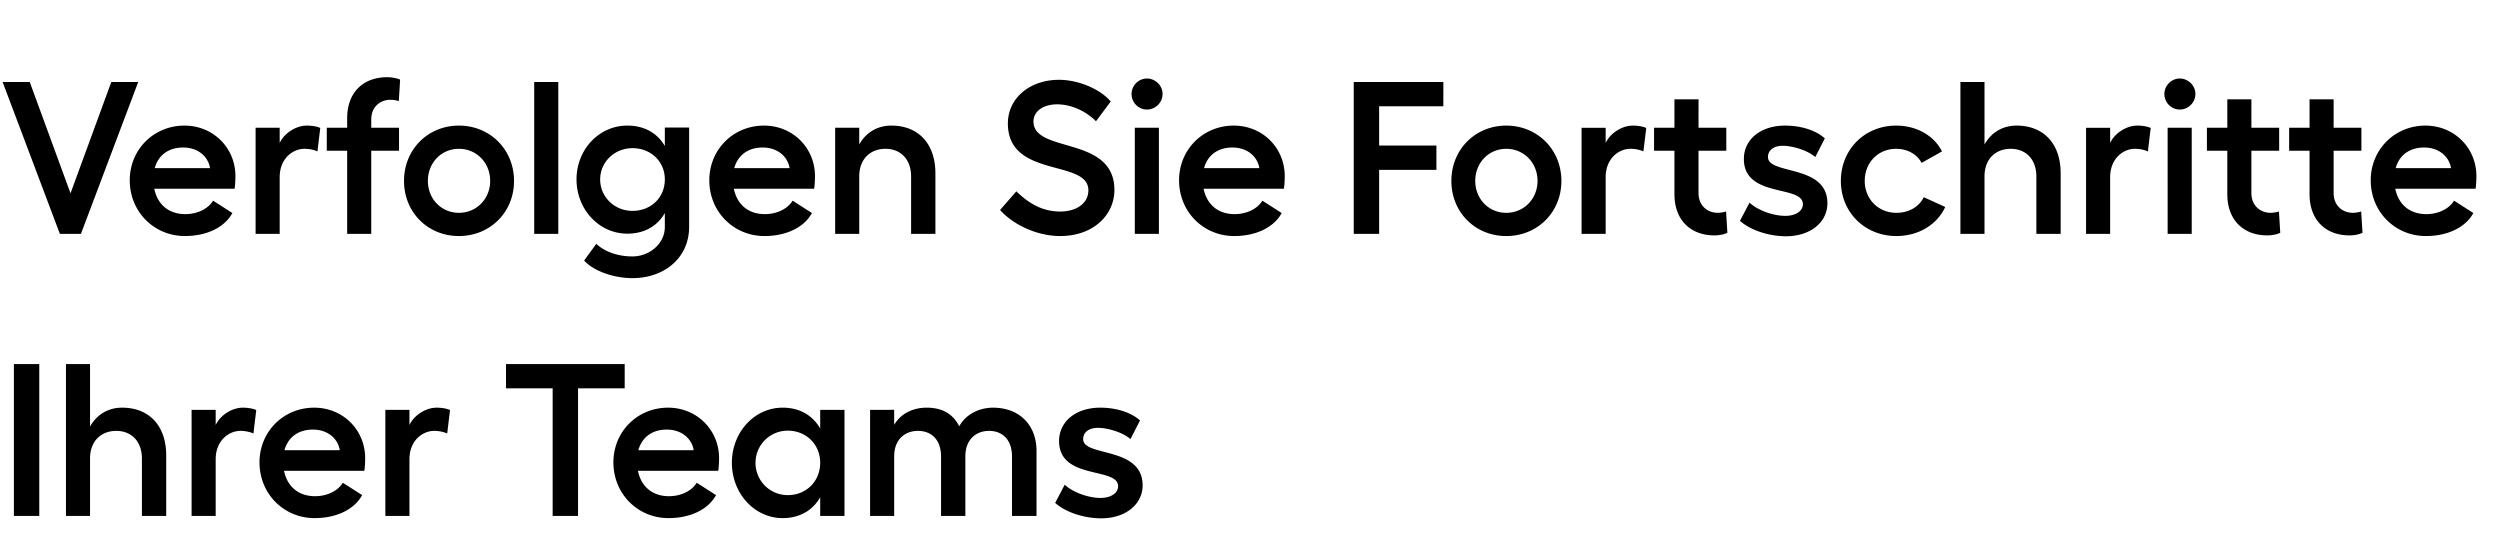 <svg width="265" height="59" viewBox="0 0 265 59" xmlns="http://www.w3.org/2000/svg"><path d="M.276 8.69l6.072 16.1h2.231l6.072-16.1h-2.852L7.475 20.489 3.151 8.69zm24.679 9.982c0-3.013-2.369-5.359-5.405-5.359-3.243 0-5.796 2.53-5.796 5.796 0 3.358 2.599 5.911 5.842 5.911 2.323 0 4.209-.92 5.037-2.438l-2.047-1.311c-.529.874-1.679 1.426-2.944 1.426-1.748 0-2.944-1.012-3.289-2.691h8.51c.069-.322.092-1.035.092-1.334zm-8.556-.851c.391-1.403 1.495-2.185 3.013-2.185 1.541 0 2.645.92 2.852 2.185zm16.123-4.508c-1.104 0-2.369.759-2.875 1.84v-1.61h-2.553V24.79h2.553v-6.003c0-1.978 1.38-3.013 2.622-3.013.483 0 .966.092 1.38.276l.299-2.484c-.345-.161-.874-.253-1.426-.253zm6.831-.667c0-1.288.92-2.07 2.047-2.07.276 0 .667.069.874.138l.138-2.277c-.368-.161-.897-.253-1.38-.253-2.484 0-4.232 1.564-4.232 4.347v1.012h-2.162v2.438H36.8v8.809h2.553v-8.809h2.944v-2.438h-2.944zm9.292.667c-3.289 0-5.819 2.53-5.819 5.865 0 3.335 2.53 5.842 5.819 5.842s5.842-2.507 5.842-5.842c0-3.335-2.553-5.865-5.842-5.865zm0 2.461c1.863 0 3.312 1.472 3.312 3.404 0 1.909-1.449 3.381-3.312 3.381-1.863 0-3.289-1.472-3.289-3.381 0-1.932 1.426-3.404 3.289-3.404zM59.179 8.69h-2.553v16.1h2.553zm11.293 4.83v1.955c-.805-1.38-2.185-2.162-3.979-2.162-2.99 0-5.382 2.53-5.382 5.704s2.392 5.75 5.382 5.75c1.794 0 3.174-.782 3.979-2.185v1.472c0 1.817-1.679 3.128-3.427 3.128-1.495 0-2.898-.46-3.841-1.334l-1.288 1.771c1.058 1.15 3.197 1.863 5.129 1.863 3.358 0 6.003-2.139 6.003-5.428V13.52zm-3.427 8.832c-1.909 0-3.427-1.472-3.427-3.335 0-1.84 1.518-3.312 3.427-3.312 1.955 0 3.427 1.426 3.427 3.312 0 1.932-1.472 3.335-3.427 3.335zm19.343-3.68c0-3.013-2.369-5.359-5.405-5.359-3.243 0-5.796 2.53-5.796 5.796 0 3.358 2.599 5.911 5.842 5.911 2.323 0 4.209-.92 5.037-2.438l-2.047-1.311c-.529.874-1.679 1.426-2.944 1.426-1.748 0-2.944-1.012-3.289-2.691h8.51c.069-.322.092-1.035.092-1.334zm-8.556-.851c.391-1.403 1.495-2.185 3.013-2.185 1.541 0 2.645.92 2.852 2.185zm16.652-4.508c-1.495 0-2.691.736-3.404 2.001v-1.771h-2.553V24.79h2.553v-6.095c0-1.771 1.104-2.921 2.783-2.921 1.633 0 2.714 1.15 2.714 2.921v6.095h2.576v-6.417c0-3.128-1.794-5.06-4.669-5.06zm17.779-4.853c-3.174 0-5.428 2.001-5.428 4.623 0 5.865 8.533 3.749 8.533 7.084 0 1.357-1.219 2.254-2.99 2.254-1.978 0-3.404-.943-4.646-2.139l-1.725 1.978c1.403 1.564 3.91 2.76 6.371 2.76 3.588 0 5.75-2.3 5.75-4.876 0-5.819-8.579-3.841-8.579-7.268 0-1.081 1.035-1.817 2.507-1.817 1.449 0 3.036.69 4.117 1.794l1.564-2.093c-1.104-1.311-3.404-2.3-5.474-2.3zm9.315-.138c-.897 0-1.633.759-1.633 1.633 0 .92.736 1.656 1.633 1.656s1.656-.736 1.656-1.656c0-.874-.759-1.633-1.656-1.633zm-1.288 5.221V24.79h2.553V13.543zm15.893 5.129c0-3.013-2.369-5.359-5.405-5.359-3.243 0-5.796 2.53-5.796 5.796 0 3.358 2.599 5.911 5.842 5.911 2.323 0 4.209-.92 5.037-2.438l-2.047-1.311c-.529.874-1.679 1.426-2.944 1.426-1.748 0-2.944-1.012-3.289-2.691h8.51c.069-.322.092-1.035.092-1.334zm-8.556-.851c.391-1.403 1.495-2.185 3.013-2.185 1.541 0 2.645.92 2.852 2.185zm15.87-9.131v16.1h2.691v-6.785h6.072v-2.576h-6.072v-4.163h6.808V8.69zm16.169 4.623c-3.289 0-5.819 2.53-5.819 5.865 0 3.335 2.53 5.842 5.819 5.842s5.842-2.507 5.842-5.842c0-3.335-2.553-5.865-5.842-5.865zm0 2.461c1.863 0 3.312 1.472 3.312 3.404 0 1.909-1.449 3.381-3.312 3.381-1.863 0-3.289-1.472-3.289-3.381 0-1.932 1.426-3.404 3.289-3.404zm13.409-2.461c-1.104 0-2.369.759-2.875 1.84v-1.61h-2.553V24.79h2.553v-6.003c0-1.978 1.38-3.013 2.622-3.013.483 0 .966.092 1.38.276l.299-2.484c-.345-.161-.874-.253-1.426-.253zm9.89 9.108c-.23.069-.598.138-.874.138-1.127 0-2.047-.782-2.047-2.093v-4.485h2.944v-2.438h-2.944V10.53h-2.553v3.013h-2.162v2.438h2.162v4.6c0 2.783 1.748 4.37 4.232 4.37.483 0 1.012-.092 1.38-.276zm6.348 2.622c2.576 0 4.393-1.472 4.393-3.496 0-4.163-6.302-2.99-6.302-4.899 0-.736.621-1.196 1.564-1.196.943 0 2.553.414 3.45 1.196l1.012-1.978c-1.012-.92-2.645-1.357-4.209-1.357-2.576 0-4.37 1.449-4.37 3.542 0 4.163 6.256 2.714 6.256 4.784 0 .713-.736 1.242-1.863 1.242-1.265 0-2.921-.575-3.795-1.403l-1.012 1.932c1.104.989 3.059 1.633 4.876 1.633zm16.882-3.105l-2.277-1.035c-.506 1.035-1.587 1.656-2.898 1.656-1.932 0-3.358-1.472-3.358-3.381 0-1.932 1.403-3.404 3.335-3.404 1.219 0 2.231.598 2.691 1.495l2.162-1.219c-.828-1.656-2.668-2.737-4.853-2.737-3.335 0-5.865 2.53-5.865 5.865 0 3.335 2.553 5.842 5.888 5.842 2.346 0 4.324-1.219 5.175-3.082zm7.567-8.625c-1.495 0-2.691.736-3.404 2.001V8.69h-2.553v16.1h2.553v-6.095c0-1.771 1.104-2.921 2.783-2.921 1.633 0 2.714 1.15 2.714 2.921v6.095h2.576v-6.417c0-3.128-1.794-5.06-4.669-5.06zm12.788 0c-1.104 0-2.369.759-2.875 1.84v-1.61h-2.553V24.79h2.553v-6.003c0-1.978 1.38-3.013 2.622-3.013.483 0 .966.092 1.38.276l.299-2.484c-.345-.161-.874-.253-1.426-.253zm4.508-4.991c-.897 0-1.633.759-1.633 1.633 0 .92.736 1.656 1.633 1.656s1.656-.736 1.656-1.656c0-.874-.759-1.633-1.656-1.633zm-1.288 5.221V24.79h2.553V13.543zm11.799 8.878c-.23.069-.598.138-.874.138-1.127 0-2.047-.782-2.047-2.093v-4.485h2.944v-2.438h-2.944V10.53h-2.553v3.013h-2.162v2.438h2.162v4.6c0 2.783 1.748 4.37 4.232 4.37.483 0 1.012-.092 1.38-.276zm8.717 0c-.23.069-.598.138-.874.138-1.127 0-2.047-.782-2.047-2.093v-4.485h2.944v-2.438h-2.944V10.53h-2.553v3.013h-2.162v2.438h2.162v4.6c0 2.783 1.748 4.37 4.232 4.37.483 0 1.012-.092 1.38-.276zm12.213-3.749c0-3.013-2.369-5.359-5.405-5.359-3.243 0-5.796 2.53-5.796 5.796 0 3.358 2.599 5.911 5.842 5.911 2.323 0 4.209-.92 5.037-2.438l-2.047-1.311c-.529.874-1.679 1.426-2.944 1.426-1.748 0-2.944-1.012-3.289-2.691h8.51c.069-.322.092-1.035.092-1.334zm-8.556-.851c.391-1.403 1.495-2.185 3.013-2.185 1.541 0 2.645.92 2.852 2.185zM1.472 38.59v16.1h2.691v-16.1zm11.477 4.623c-1.495 0-2.691.736-3.404 2.001V38.59H6.992v16.1h2.553v-6.095c0-1.771 1.104-2.921 2.783-2.921 1.633 0 2.714 1.15 2.714 2.921v6.095h2.576v-6.417c0-3.128-1.794-5.06-4.669-5.06zm12.788 0c-1.104 0-2.369.759-2.875 1.84v-1.61h-2.553V54.69h2.553v-6.003c0-1.978 1.38-3.013 2.622-3.013.483 0 .966.092 1.38.276l.299-2.484c-.345-.161-.874-.253-1.426-.253zm12.972 5.359c0-3.013-2.369-5.359-5.405-5.359-3.243 0-5.796 2.53-5.796 5.796 0 3.358 2.599 5.911 5.842 5.911 2.323 0 4.209-.92 5.037-2.438l-2.047-1.311c-.529.874-1.679 1.426-2.944 1.426-1.748 0-2.944-1.012-3.289-2.691h8.51c.069-.322.092-1.035.092-1.334zm-8.556-.851c.391-1.403 1.495-2.185 3.013-2.185 1.541 0 2.645.92 2.852 2.185zm16.123-4.508c-1.104 0-2.369.759-2.875 1.84v-1.61h-2.553V54.69h2.553v-6.003c0-1.978 1.38-3.013 2.622-3.013.483 0 .966.092 1.38.276l.299-2.484c-.345-.161-.874-.253-1.426-.253zm19.941-4.623H53.636v2.576h4.945V54.69h2.691V41.166h4.945zm10.005 9.982c0-3.013-2.369-5.359-5.405-5.359-3.243 0-5.796 2.53-5.796 5.796 0 3.358 2.599 5.911 5.842 5.911 2.323 0 4.209-.92 5.037-2.438l-2.047-1.311c-.529.874-1.679 1.426-2.944 1.426-1.748 0-2.944-1.012-3.289-2.691h8.51c.069-.322.092-1.035.092-1.334zm-8.556-.851c.391-1.403 1.495-2.185 3.013-2.185 1.541 0 2.645.92 2.852 2.185zm19.274-4.278v1.978c-.805-1.403-2.185-2.208-3.979-2.208-2.99 0-5.382 2.599-5.382 5.842 0 3.243 2.392 5.865 5.382 5.865 1.794 0 3.174-.805 3.979-2.208v1.978h2.576V43.443zm-3.427 9.039a3.406 3.406 0 0 1-3.427-3.427 3.401 3.401 0 0 1 3.427-3.404c1.955 0 3.427 1.472 3.427 3.404 0 1.955-1.472 3.427-3.427 3.427zm21.758-9.269c-1.541 0-2.944.759-3.588 1.978-.69-1.357-1.84-1.978-3.473-1.978-1.173 0-2.599.437-3.427 1.817v-1.587H92.23V54.69h2.553v-6.302c0-1.932 1.265-2.714 2.507-2.714 1.518 0 2.461 1.012 2.461 2.714v6.302h2.576v-6.302c0-1.909 1.242-2.714 2.507-2.714 1.518 0 2.438 1.035 2.438 2.714v6.302h2.599v-6.877c0-2.829-1.886-4.6-4.6-4.6zm11.454 11.73c2.576 0 4.393-1.472 4.393-3.496 0-4.163-6.302-2.99-6.302-4.899 0-.736.621-1.196 1.564-1.196.943 0 2.553.414 3.45 1.196l1.012-1.978c-1.012-.92-2.645-1.357-4.209-1.357-2.576 0-4.37 1.449-4.37 3.542 0 4.163 6.256 2.714 6.256 4.784 0 .713-.736 1.242-1.863 1.242-1.265 0-2.921-.575-3.795-1.403l-1.012 1.932c1.104.989 3.059 1.633 4.876 1.633z"/></svg>